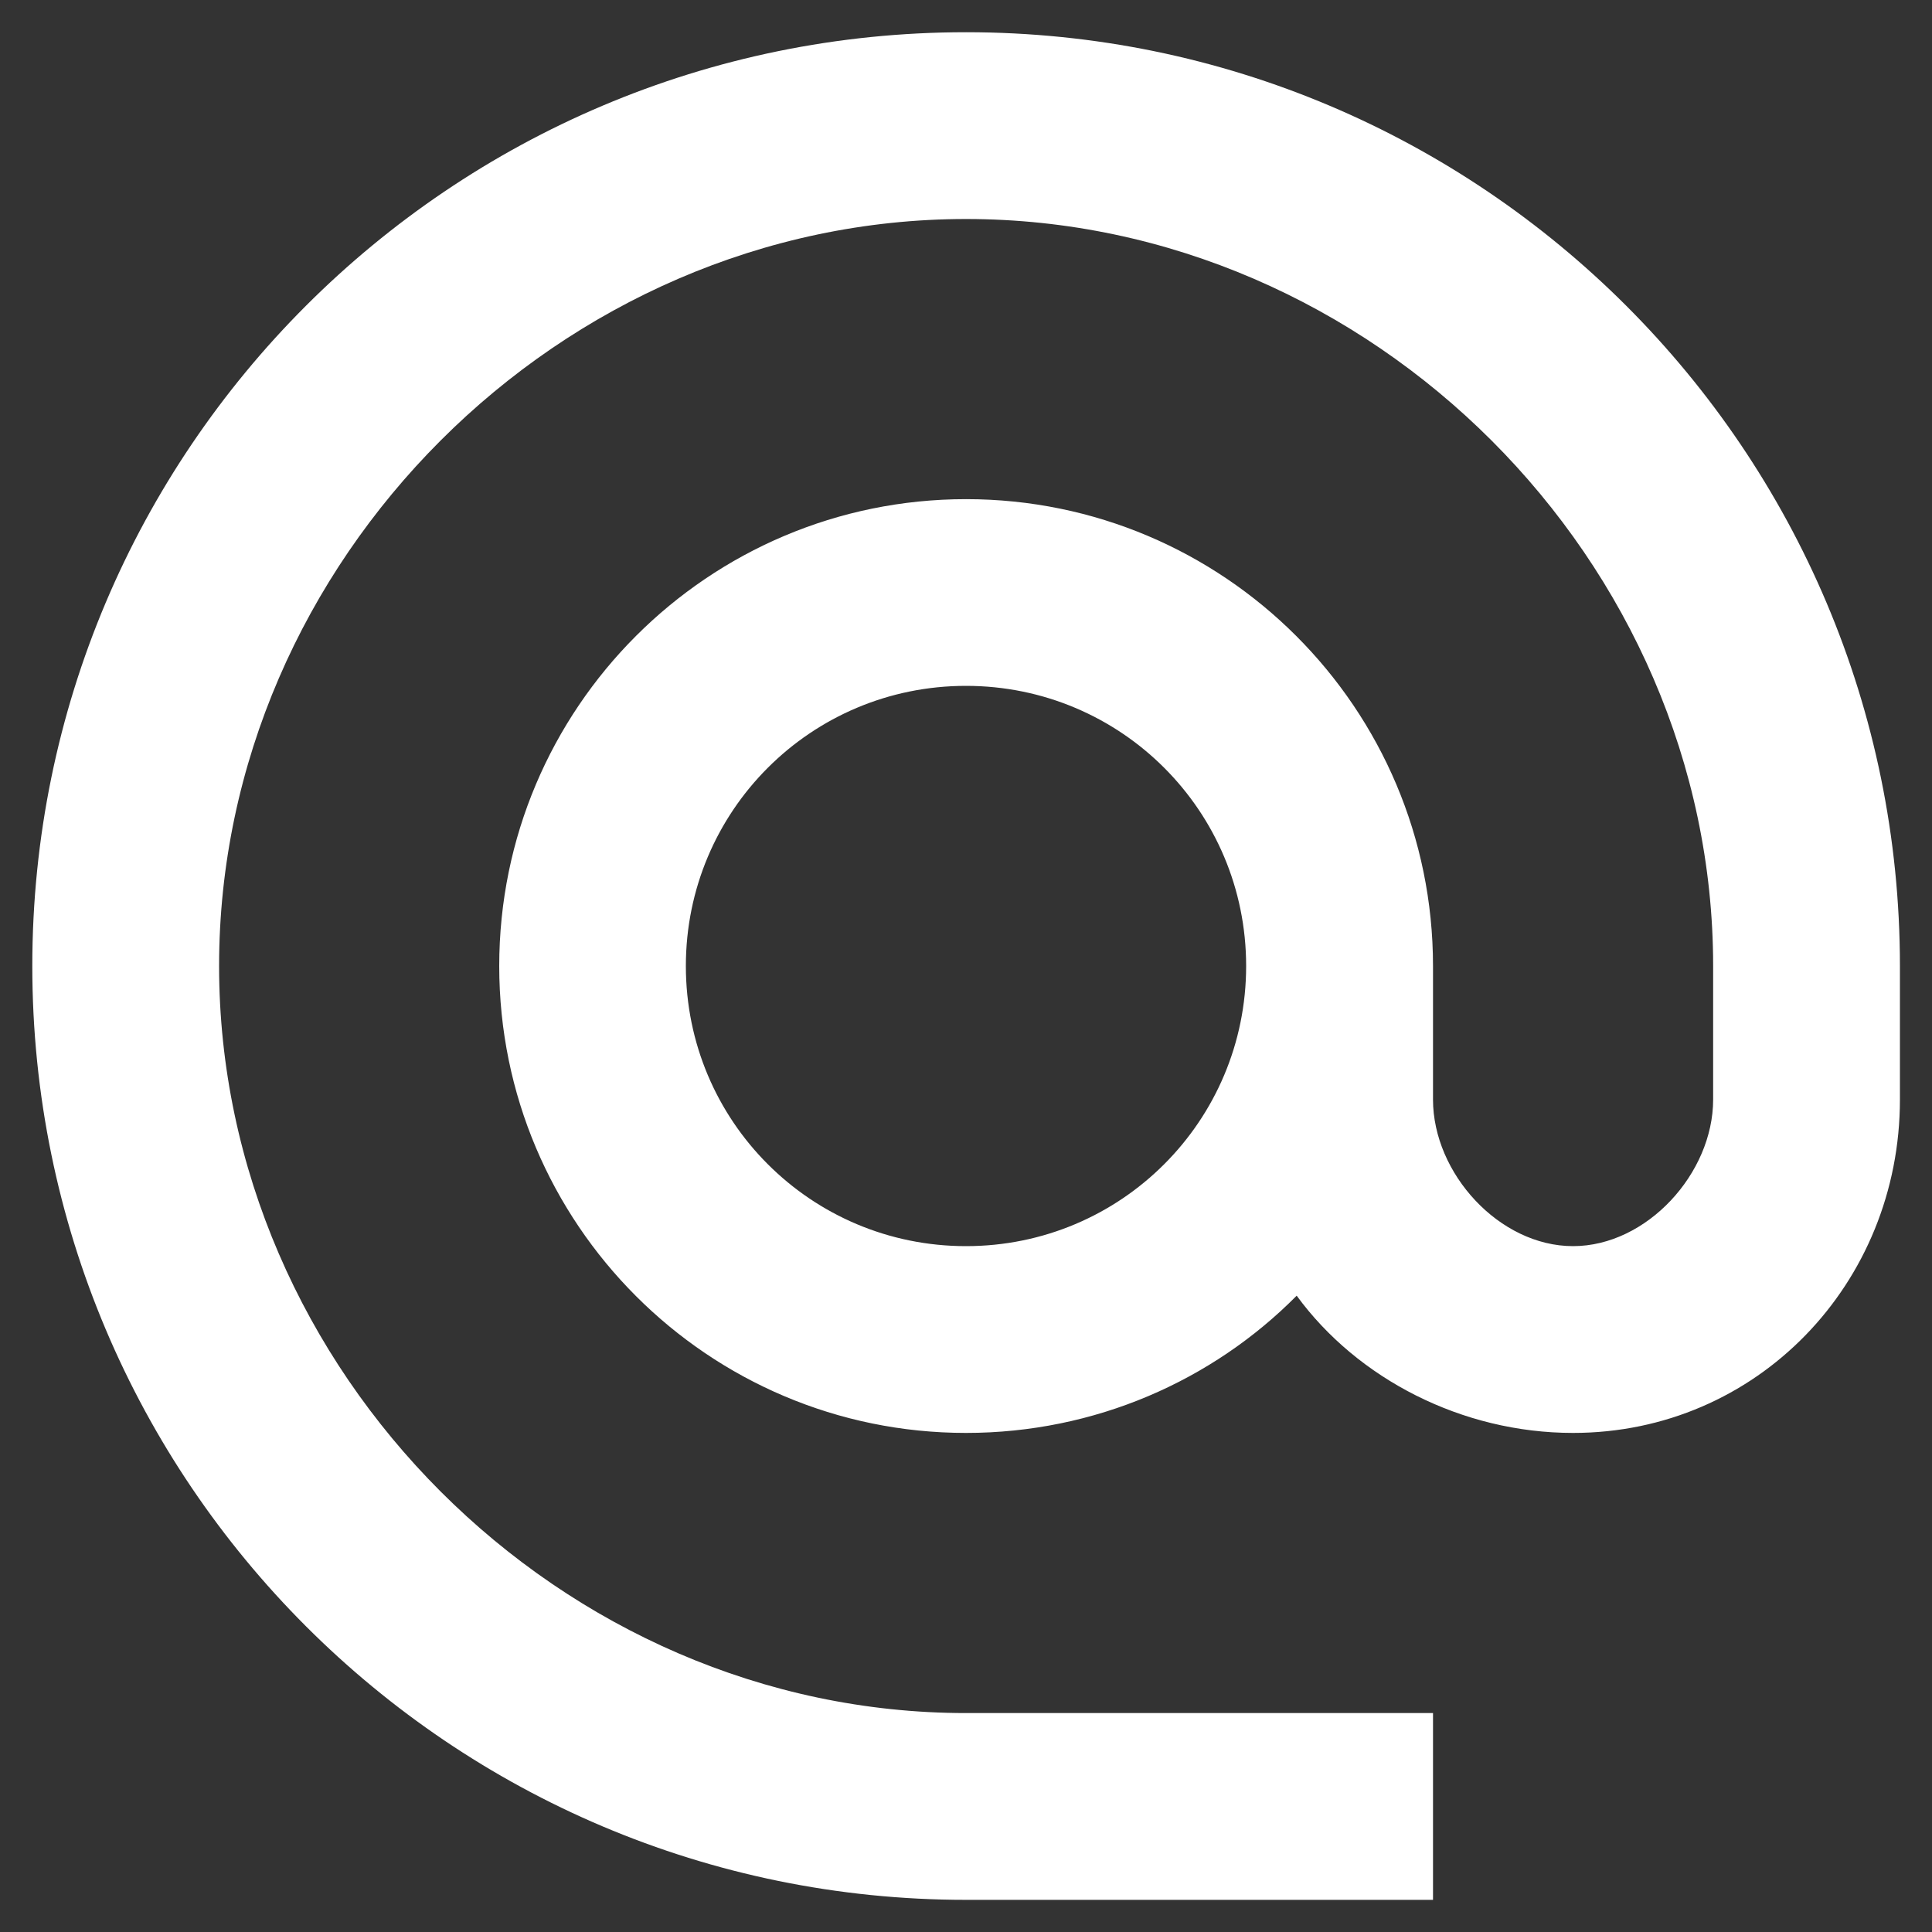 <?xml version="1.0" encoding="UTF-8"?> <svg xmlns="http://www.w3.org/2000/svg" width="25" height="25" viewBox="0 0 25 25" fill="none"><rect x="0" y="0" width="25" height="25" fill="#333333" stroke="none"/> <path fill-rule="evenodd" clip-rule="evenodd" d="M0.418 12.5C0.418 5.83 5.831 0.417 12.501 0.417C19.171 0.417 24.585 5.83 24.585 12.5V14.228C24.585 16.609 22.736 18.542 20.355 18.542C18.918 18.542 17.564 17.841 16.779 16.766C15.691 17.865 14.169 18.542 12.501 18.542C9.166 18.542 6.46 15.835 6.46 12.5C6.46 9.165 9.166 6.459 12.501 6.459C15.836 6.459 18.543 9.165 18.543 12.5V14.228C18.543 15.183 19.401 16.125 20.355 16.125C21.31 16.125 22.168 15.183 22.168 14.228V12.5C22.168 7.256 17.745 2.834 12.501 2.834C7.257 2.834 2.835 7.256 2.835 12.5C2.835 17.744 7.257 22.167 12.501 22.167H18.543V24.584H12.501C5.831 24.584 0.418 19.17 0.418 12.5ZM8.875 12.5C8.875 14.506 10.494 16.125 12.5 16.125C14.506 16.125 16.125 14.506 16.125 12.5C16.125 10.494 14.506 8.875 12.5 8.875C10.494 8.875 8.875 10.494 8.875 12.5Z" fill="white"></path> </svg> 